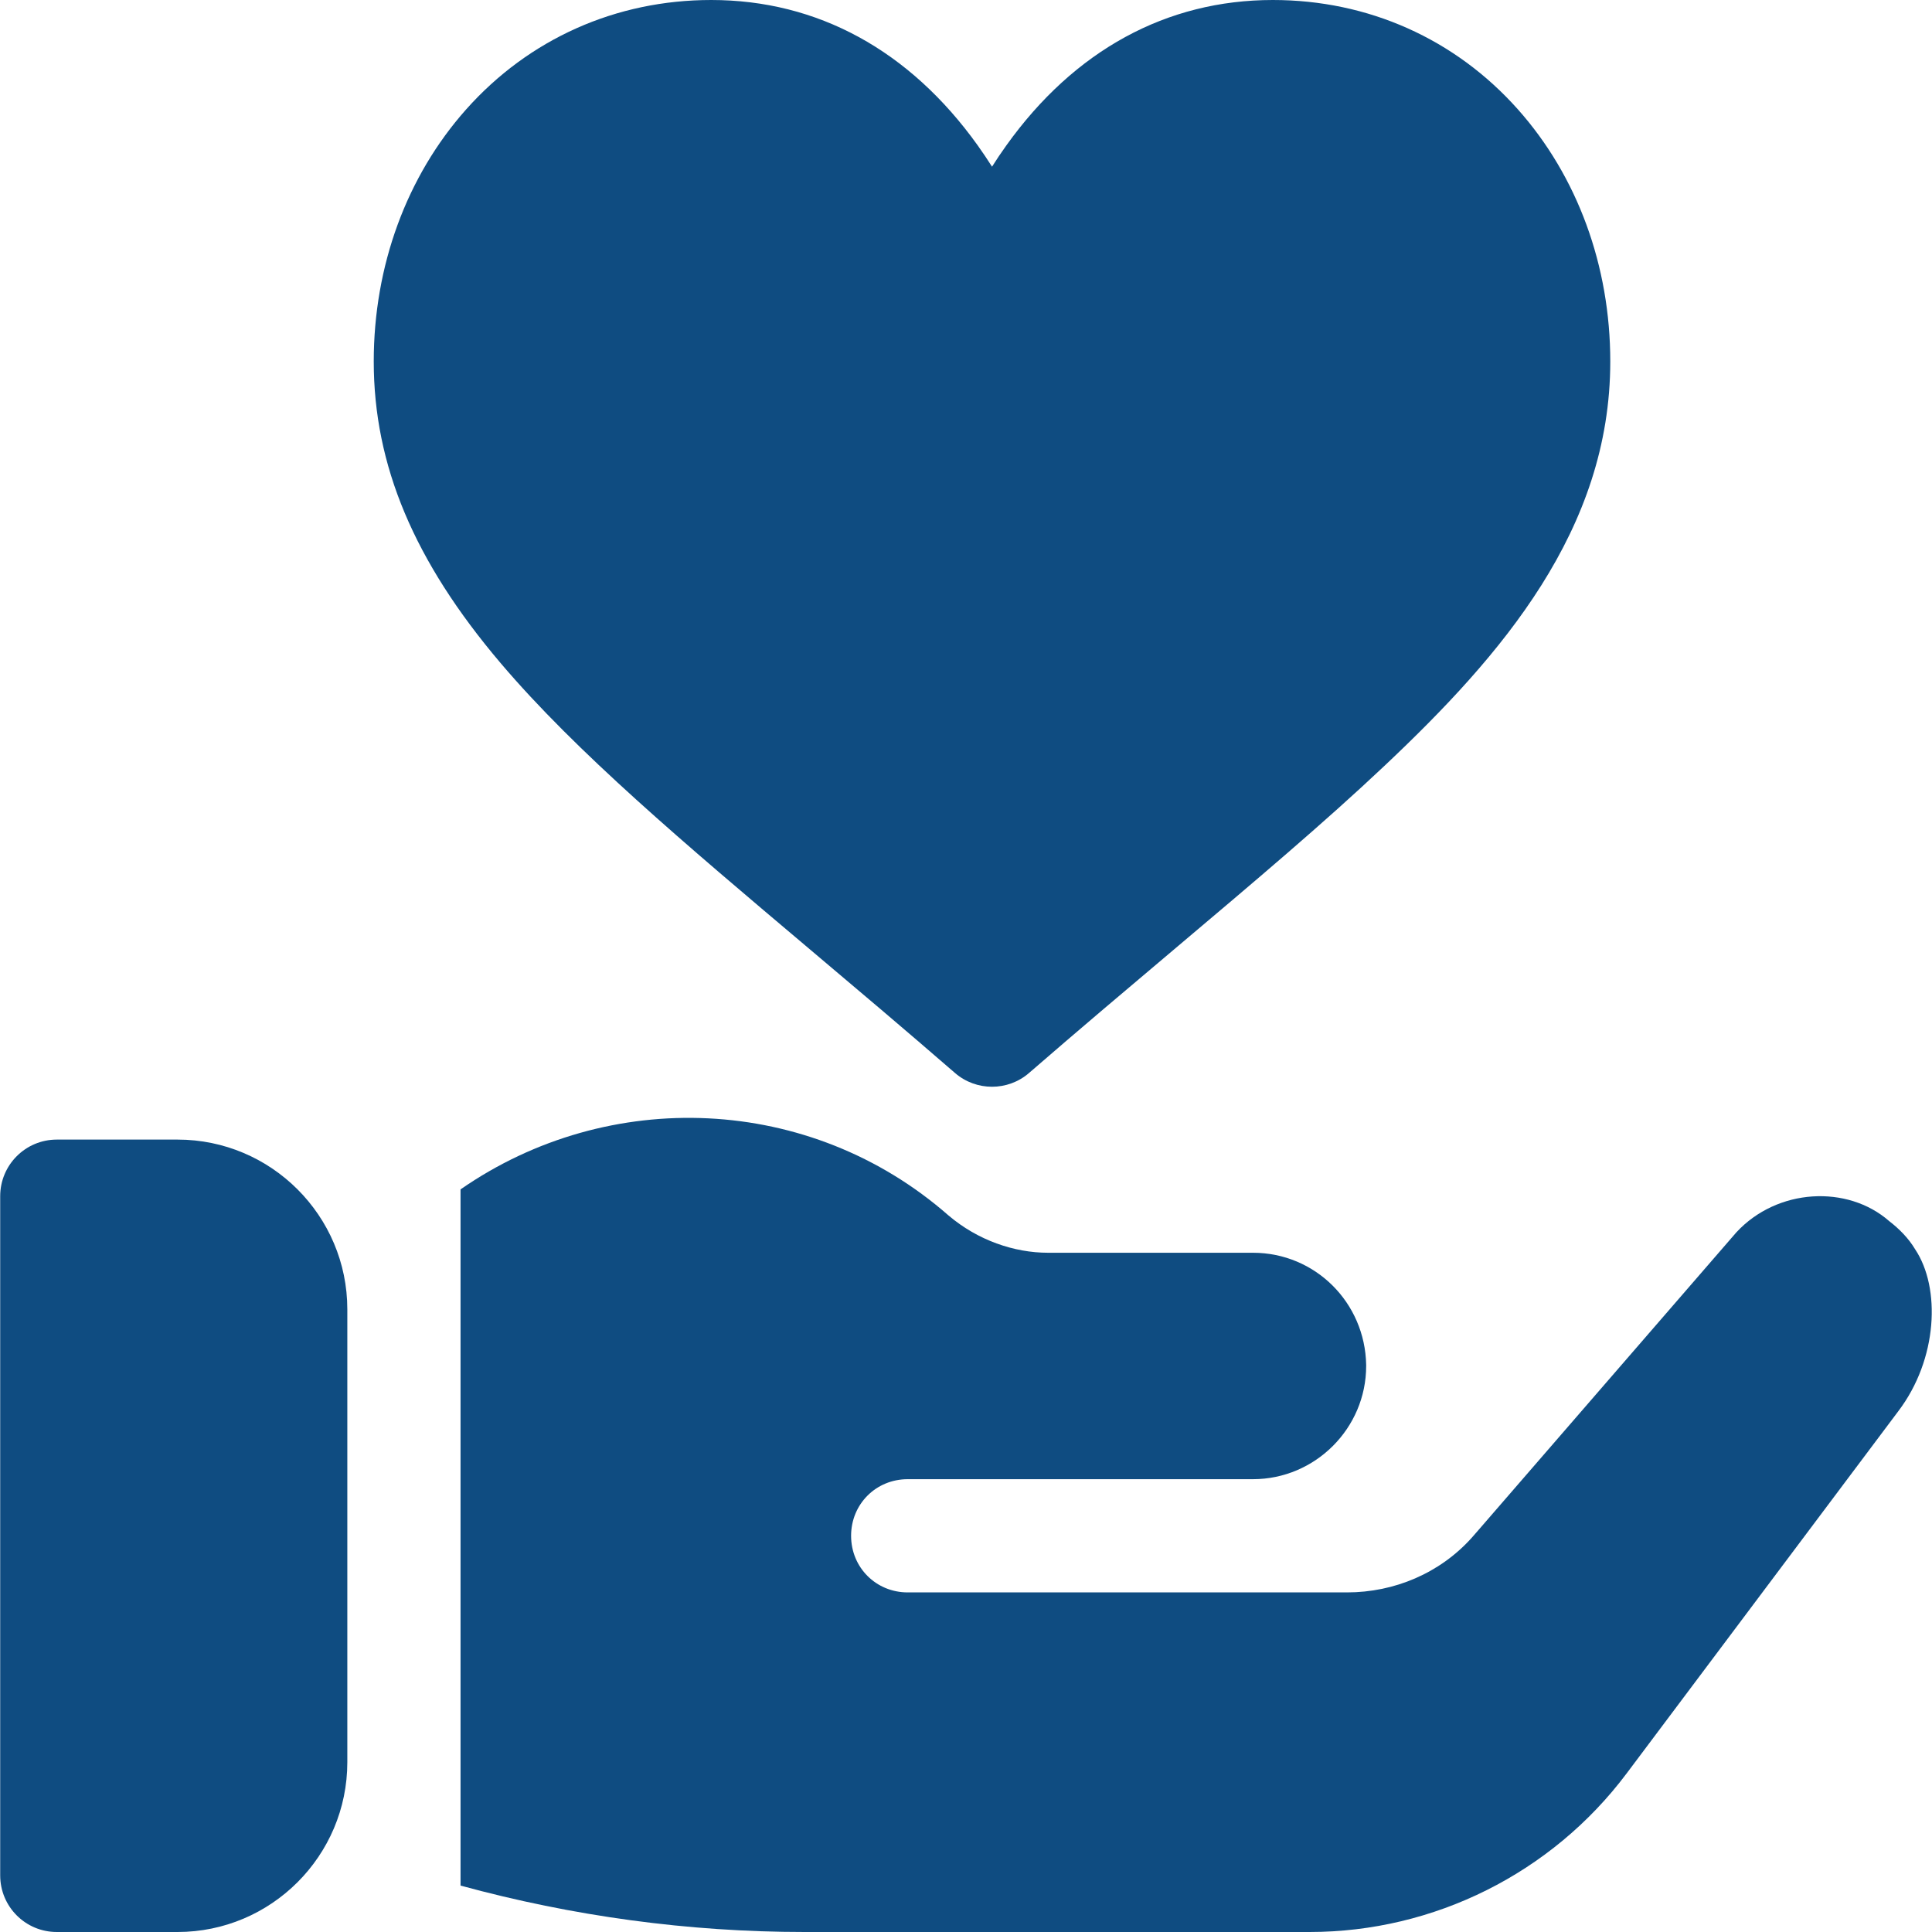 <svg width="40" height="40" viewBox="0 0 40 40" fill="none" xmlns="http://www.w3.org/2000/svg">
<path d="M3.676 23.594H1.176C0.528 23.594 0.004 24.118 0.004 24.766V38.828C0.004 39.476 0.528 40 1.176 40H3.676C5.614 40 7.191 38.423 7.191 36.484V27.109C7.191 25.171 5.614 23.594 3.676 23.594Z" fill="#0F4C81"/>
<path d="M39.652 25.867C39.512 25.633 39.324 25.445 39.113 25.281C38.25 24.526 36.797 24.598 35.949 25.515L30.629 31.656L30.465 31.844C29.809 32.57 28.871 32.969 27.887 32.969H18.793C18.137 32.969 17.621 32.453 17.621 31.797C17.621 31.14 18.137 30.625 18.793 30.625H25.941C27.23 30.625 28.285 29.57 28.285 28.281V28.258C28.262 26.969 27.23 25.937 25.941 25.937H21.699C20.996 25.937 20.243 25.679 19.637 25.164C16.777 22.656 12.605 22.492 9.535 24.625V39.039C11.855 39.672 14.246 40 16.66 40H27.113C29.691 40 32.129 38.781 33.676 36.719L39.301 29.219C40.121 28.141 40.183 26.664 39.652 25.867Z" fill="#0F4C81"/>
<path d="M31.427 2.265C30.127 0.804 28.325 0 26.353 0C24.152 0 22.244 1.041 20.836 3.01C20.73 3.157 20.631 3.305 20.539 3.451C20.446 3.305 20.347 3.157 20.242 3.01C18.833 1.041 16.925 0 14.725 0C12.753 0 10.951 0.804 9.651 2.265C8.418 3.651 7.738 5.505 7.738 7.483C7.738 9.634 8.573 11.618 10.364 13.728C11.927 15.569 14.169 17.462 16.765 19.653C17.725 20.463 18.717 21.3 19.771 22.214C19.991 22.405 20.265 22.5 20.539 22.5C20.812 22.5 21.086 22.405 21.306 22.214C22.36 21.3 23.352 20.463 24.312 19.653C25.979 18.246 27.419 17.031 28.668 15.852C31.095 13.563 33.339 10.965 33.339 7.484C33.339 5.505 32.66 3.651 31.427 2.265Z" fill="#0F4C81"/>
</svg>
